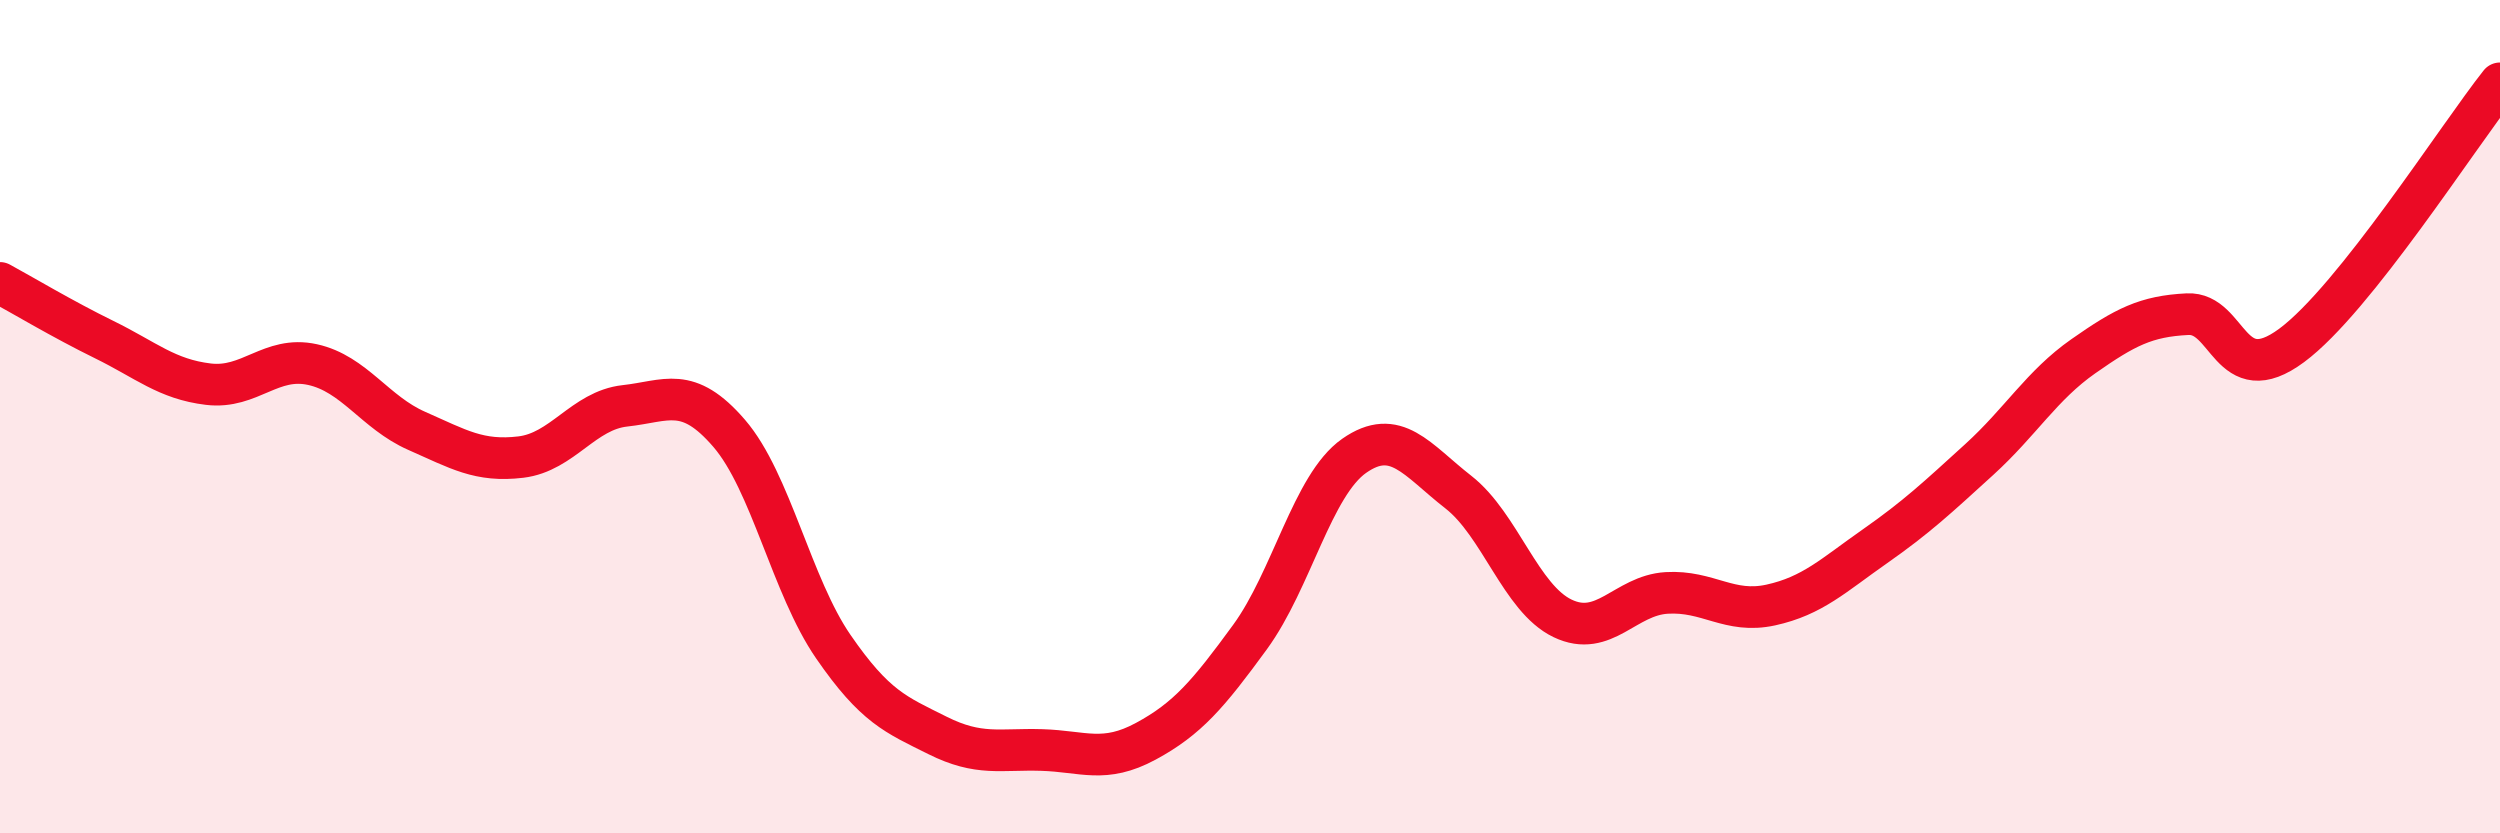 
    <svg width="60" height="20" viewBox="0 0 60 20" xmlns="http://www.w3.org/2000/svg">
      <path
        d="M 0,6.79 C 0.5,7.06 1.5,7.66 2.5,8.15 C 3.5,8.64 4,9.1 5,9.22 C 6,9.34 6.5,8.53 7.5,8.75 C 8.5,8.97 9,9.9 10,10.34 C 11,10.78 11.5,11.09 12.5,10.97 C 13.5,10.85 14,9.85 15,9.74 C 16,9.63 16.5,9.24 17.5,10.4 C 18.5,11.56 19,14.07 20,15.52 C 21,16.97 21.5,17.15 22.5,17.65 C 23.5,18.15 24,17.97 25,18 C 26,18.03 26.5,18.33 27.5,17.79 C 28.5,17.25 29,16.66 30,15.29 C 31,13.92 31.5,11.64 32.5,10.94 C 33.5,10.24 34,11.03 35,11.81 C 36,12.59 36.5,14.36 37.5,14.84 C 38.5,15.32 39,14.29 40,14.23 C 41,14.17 41.5,14.74 42.5,14.52 C 43.5,14.3 44,13.81 45,13.11 C 46,12.41 46.5,11.94 47.5,11.03 C 48.5,10.12 49,9.25 50,8.55 C 51,7.85 51.5,7.59 52.5,7.54 C 53.5,7.49 53.5,9.4 55,8.29 C 56.5,7.18 59,3.26 60,2L60 20L0 20Z"
        fill="#EB0A25"
        opacity="0.1"
        stroke-linecap="round"
        stroke-linejoin="round"
      />
      <path
        d="M 0,6.79 C 0.5,7.06 1.5,7.66 2.5,8.15 C 3.5,8.64 4,9.1 5,9.22 C 6,9.34 6.5,8.53 7.5,8.75 C 8.5,8.97 9,9.9 10,10.34 C 11,10.78 11.5,11.09 12.5,10.97 C 13.5,10.85 14,9.85 15,9.74 C 16,9.63 16.5,9.24 17.5,10.4 C 18.5,11.56 19,14.07 20,15.52 C 21,16.97 21.5,17.15 22.5,17.65 C 23.5,18.15 24,17.97 25,18 C 26,18.03 26.5,18.33 27.5,17.79 C 28.5,17.25 29,16.66 30,15.29 C 31,13.92 31.5,11.64 32.5,10.94 C 33.5,10.24 34,11.03 35,11.81 C 36,12.59 36.5,14.36 37.5,14.84 C 38.5,15.32 39,14.29 40,14.23 C 41,14.17 41.5,14.74 42.5,14.52 C 43.5,14.3 44,13.81 45,13.11 C 46,12.41 46.5,11.94 47.5,11.03 C 48.5,10.12 49,9.25 50,8.55 C 51,7.85 51.5,7.59 52.5,7.54 C 53.5,7.49 53.5,9.4 55,8.29 C 56.5,7.18 59,3.26 60,2"
        stroke="#EB0A25"
        stroke-width="1"
        fill="none"
        stroke-linecap="round"
        stroke-linejoin="round"
      />
    </svg>
  